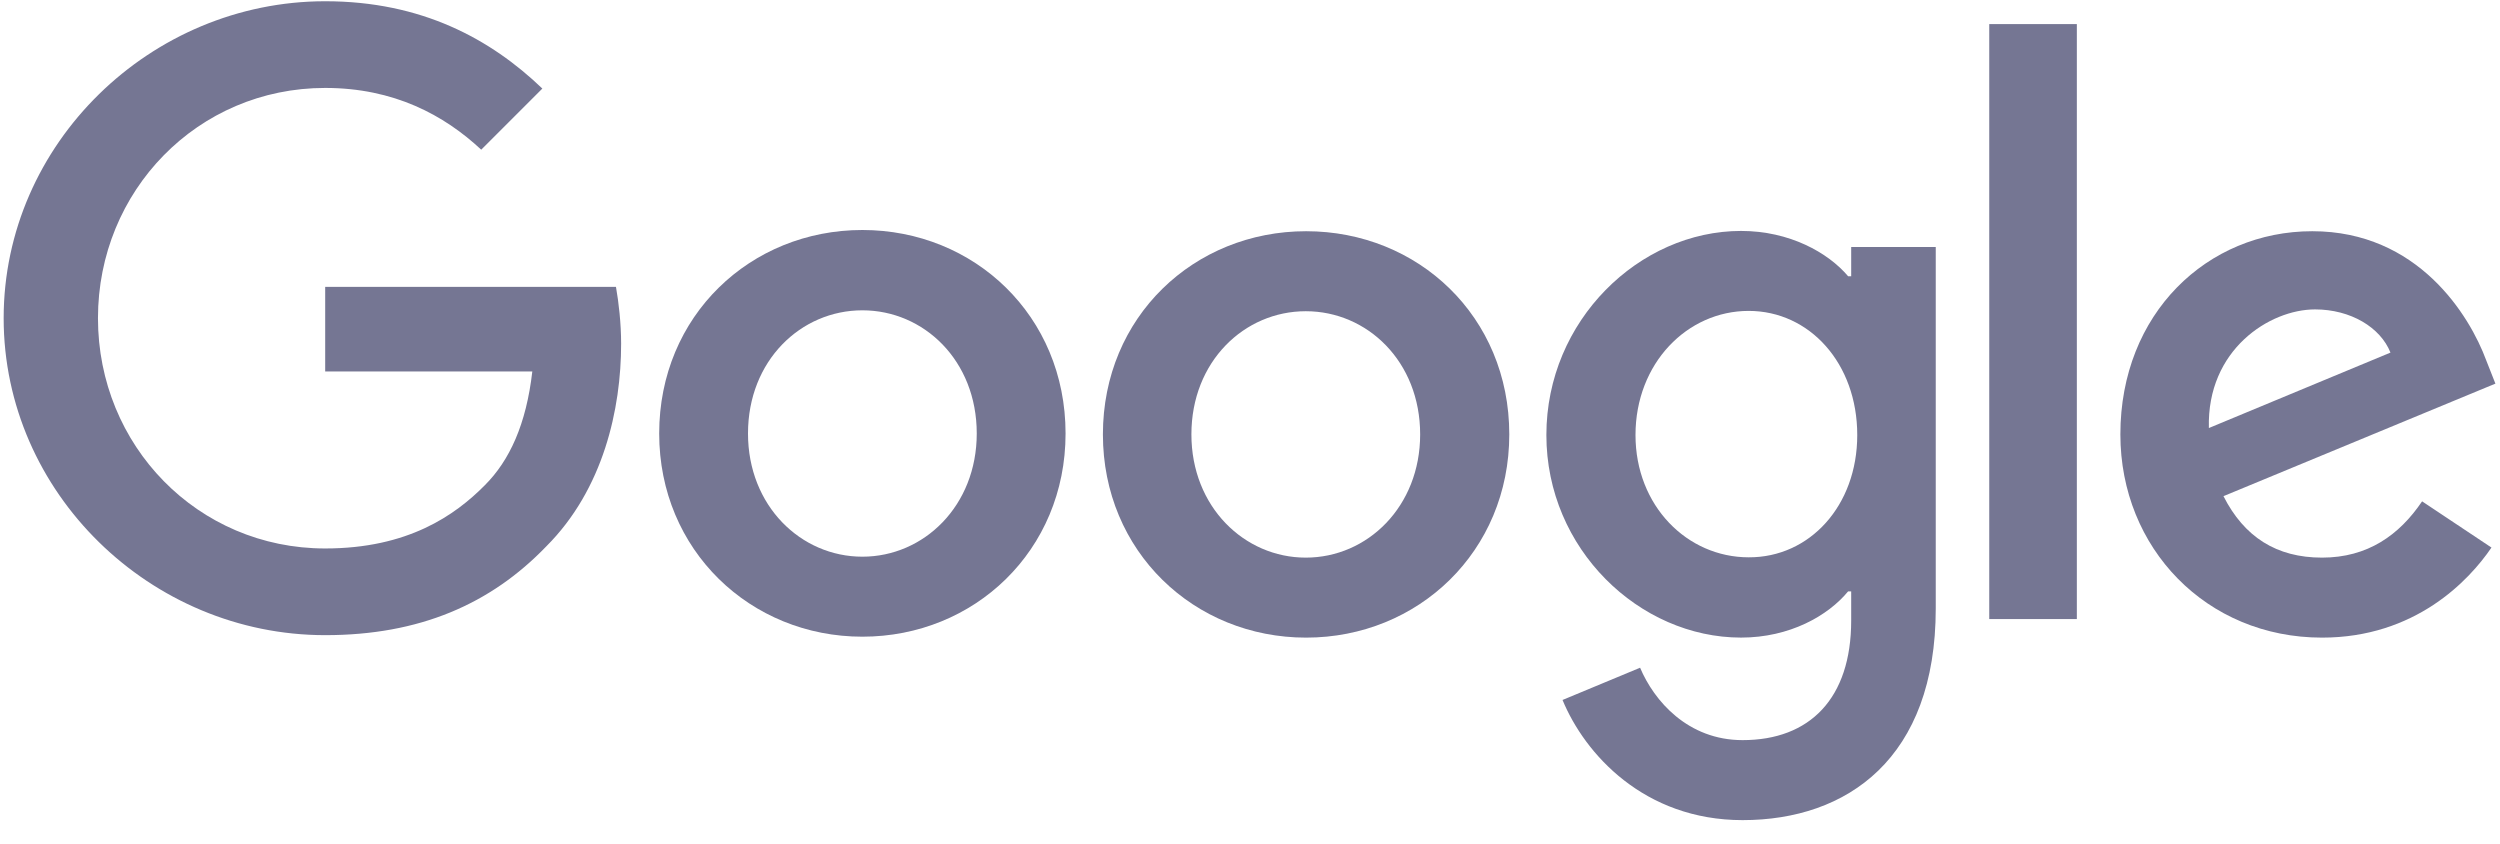 <svg width="80" height="27" viewBox="0 0 80 27" fill="none" xmlns="http://www.w3.org/2000/svg">
<g clip-path="url(#clip0_191_1530)">
<path d="M77.507 16.043L79.727 17.522C79.006 18.583 77.283 20.404 74.305 20.404C70.606 20.404 67.852 17.542 67.852 13.901C67.852 10.027 70.635 7.399 73.993 7.399C77.371 7.399 79.026 10.086 79.561 11.536L79.853 12.276L71.151 15.877C71.813 17.182 72.845 17.844 74.305 17.844C75.765 17.844 76.777 17.123 77.507 16.043ZM70.684 13.697L76.495 11.283C76.174 10.475 75.22 9.901 74.081 9.901C72.631 9.901 70.616 11.186 70.684 13.697Z" fill="#757693"/>
<path d="M63.656 0.771H66.459V19.81H63.656V0.771Z" fill="#757693"/>
<path d="M59.238 7.905H61.944V19.469C61.944 24.268 59.111 26.244 55.763 26.244C52.609 26.244 50.711 24.122 50.001 22.399L52.483 21.367C52.93 22.428 54.011 23.684 55.763 23.684C57.914 23.684 59.238 22.35 59.238 19.858V18.924H59.14C58.498 19.703 57.271 20.403 55.714 20.403C52.463 20.403 49.484 17.571 49.484 13.921C49.484 10.251 52.463 7.39 55.714 7.39C57.262 7.39 58.498 8.081 59.14 8.84H59.238V7.905ZM59.432 13.921C59.432 11.624 57.904 9.949 55.957 9.949C53.991 9.949 52.336 11.624 52.336 13.921C52.336 16.189 53.991 17.834 55.957 17.834C57.904 17.844 59.432 16.189 59.432 13.921" fill="#757693"/>
<path d="M34.098 13.872C34.098 17.62 31.178 20.374 27.596 20.374C24.014 20.374 21.094 17.61 21.094 13.872C21.094 10.105 24.014 7.36 27.596 7.36C31.178 7.36 34.098 10.105 34.098 13.872ZM31.256 13.872C31.256 11.536 29.562 9.93 27.596 9.93C25.63 9.93 23.936 11.536 23.936 13.872C23.936 16.189 25.63 17.814 27.596 17.814C29.562 17.814 31.256 16.189 31.256 13.872Z" fill="#757693"/>
<path d="M48.297 13.901C48.297 17.649 45.377 20.404 41.795 20.404C38.213 20.404 35.293 17.649 35.293 13.901C35.293 10.135 38.213 7.399 41.795 7.399C45.377 7.399 48.297 10.125 48.297 13.901ZM45.445 13.901C45.445 11.566 43.751 9.959 41.785 9.959C39.819 9.959 38.125 11.566 38.125 13.901C38.125 16.218 39.819 17.844 41.785 17.844C43.761 17.844 45.445 16.208 45.445 13.901Z" fill="#757693"/>
<path d="M10.406 17.551C6.327 17.551 3.135 14.261 3.135 10.182C3.135 6.104 6.327 2.814 10.406 2.814C12.605 2.814 14.211 3.681 15.399 4.79L17.355 2.834C15.701 1.247 13.491 0.04 10.406 0.04C4.819 0.04 0.117 4.596 0.117 10.182C0.117 15.769 4.819 20.325 10.406 20.325C13.423 20.325 15.701 19.332 17.482 17.483C19.312 15.653 19.876 13.083 19.876 11C19.876 10.348 19.799 9.676 19.711 9.18H10.406V11.886H17.034C16.84 13.58 16.304 14.738 15.516 15.526C14.562 16.49 13.053 17.551 10.406 17.551Z" fill="#757693"/>
</g>
<defs>
<clipPath id="clip0_191_1530">
<rect width="80" height="26.25" fill="white"/>
</clipPath>
</defs>
</svg>
